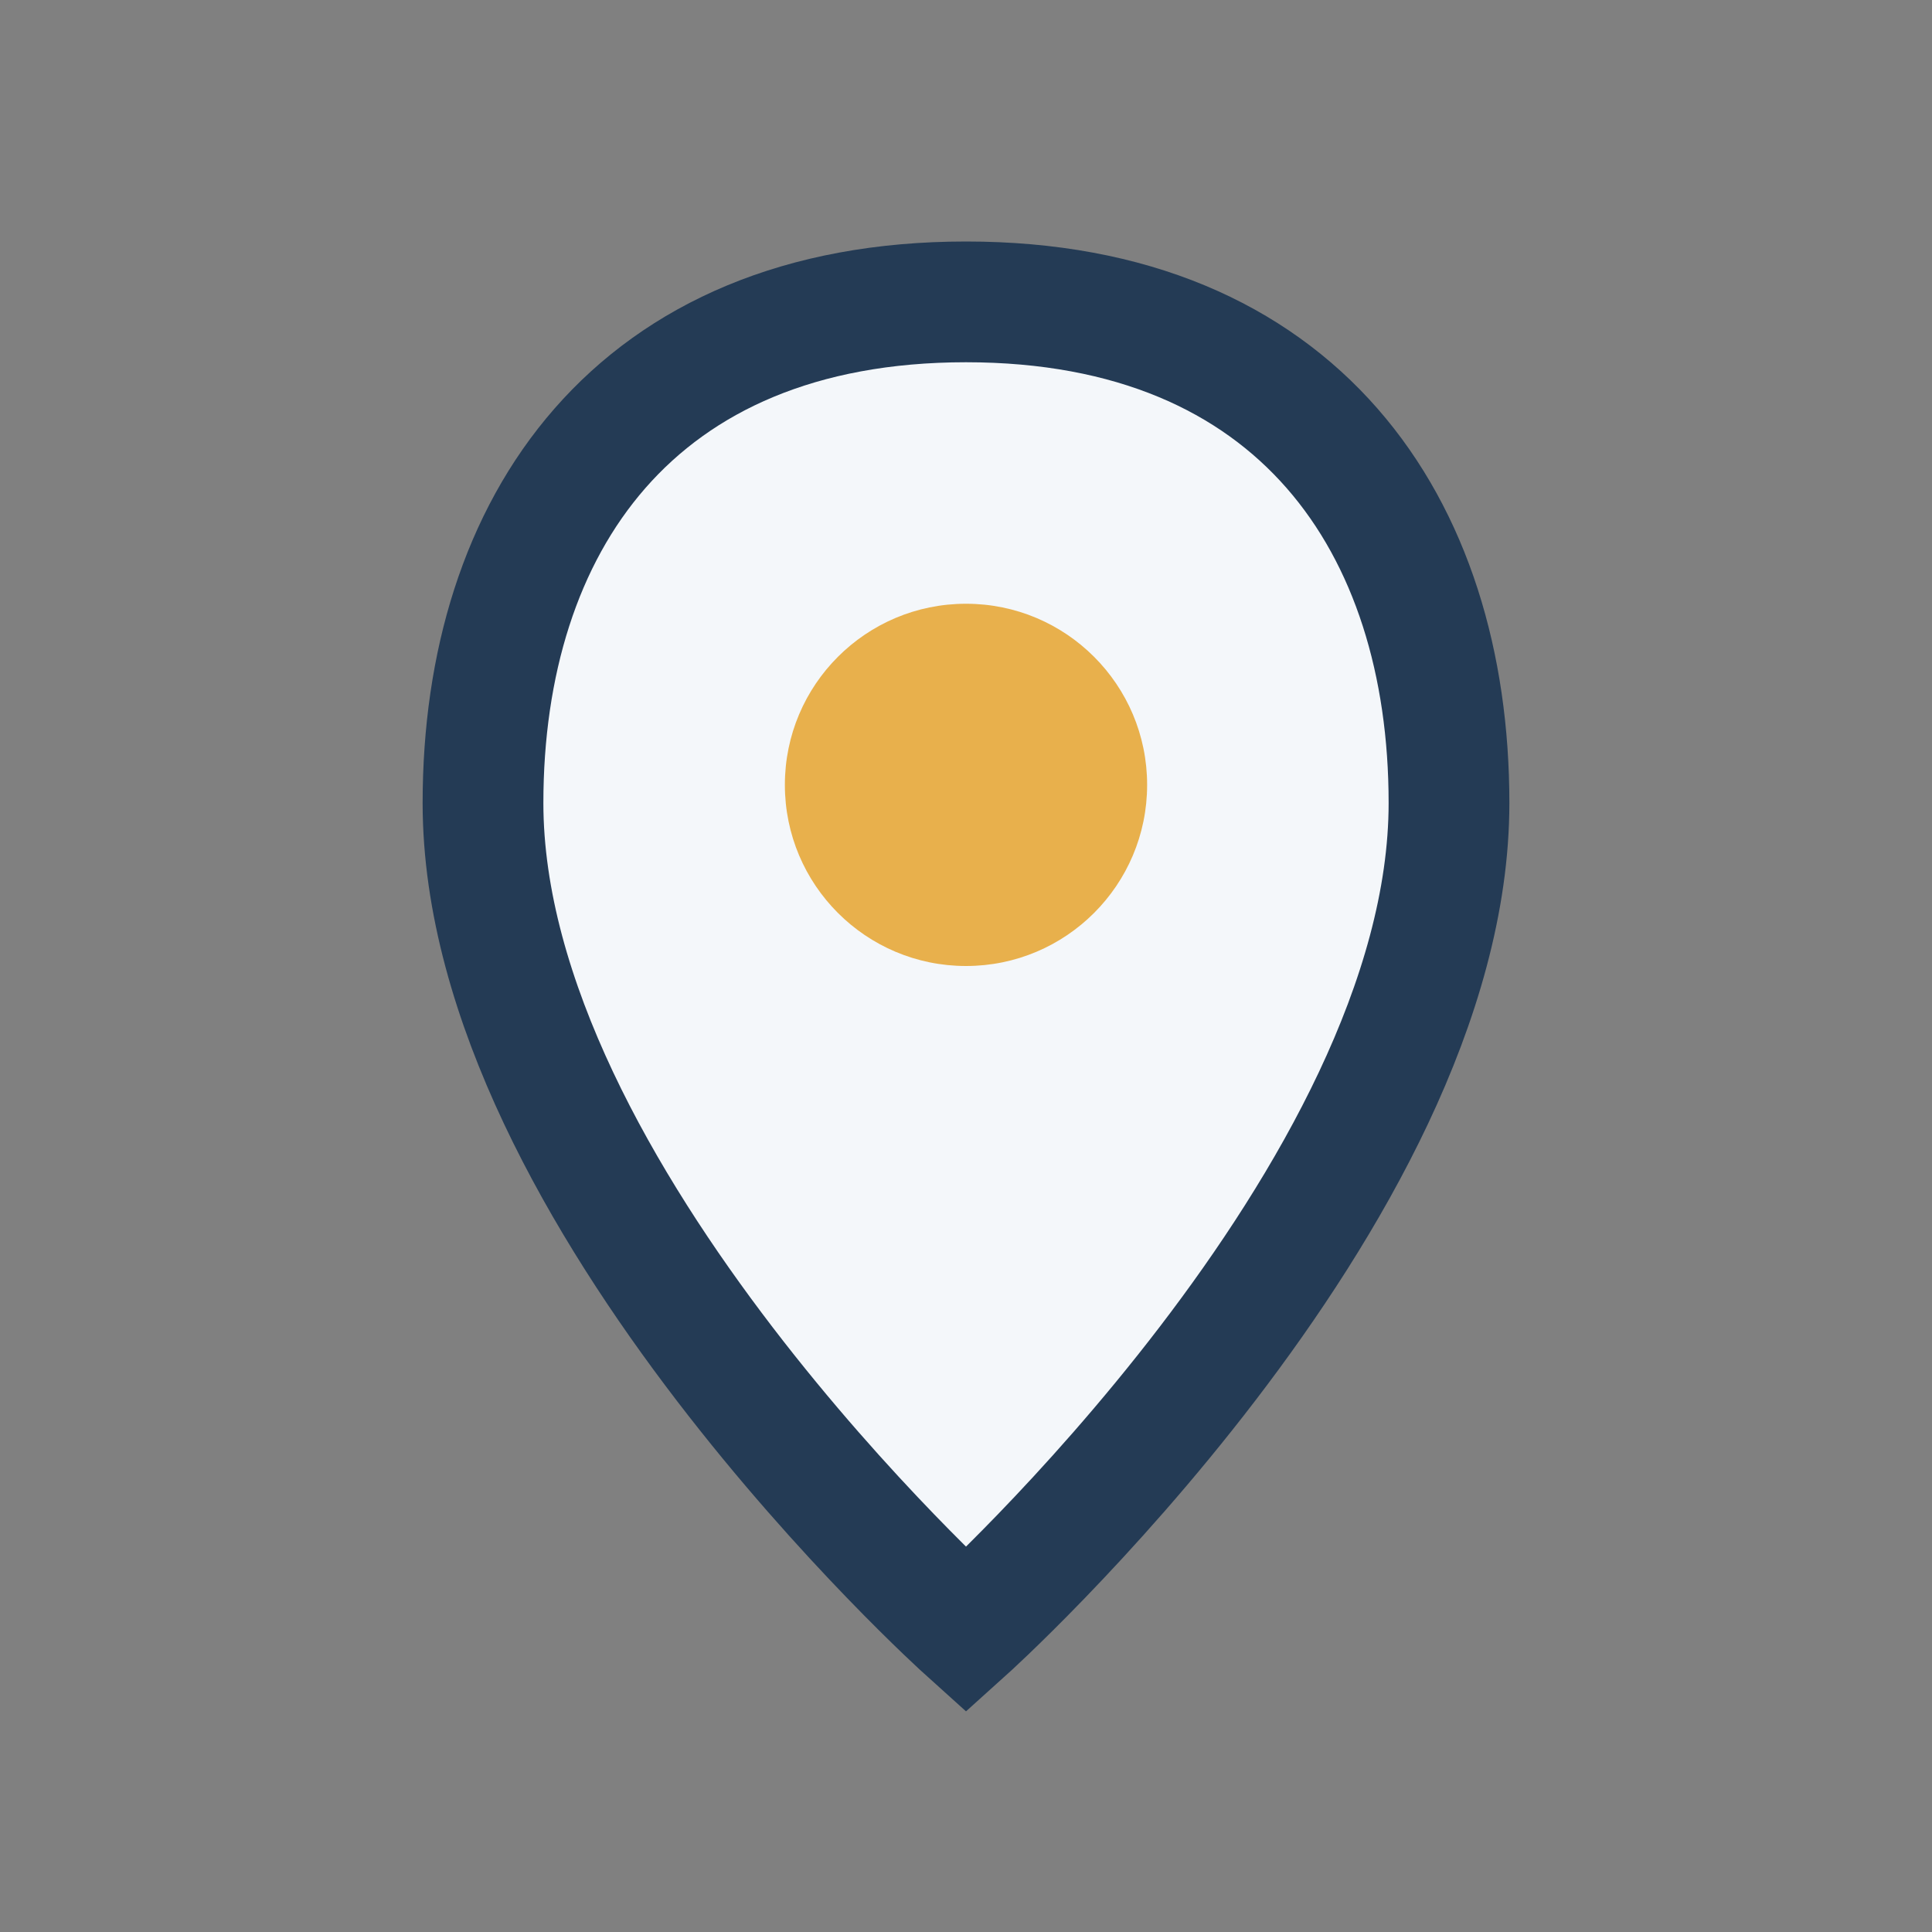<?xml version="1.0" encoding="UTF-8"?>
<svg xmlns="http://www.w3.org/2000/svg" width="32" height="32" viewBox="0 0 32 32"><rect x="0" y="0" width="32" height="32" fill="#808080" stroke="none"/><path d="M16 5c-5.5 0-8 3.7-8 8.3 0 6.5 8 13.7 8 13.7s8-7.2 8-13.7C24 8.7 21.5 5 16 5z" fill="#F4F7FA" stroke="#243B55" stroke-width="2"/><circle cx="16" cy="13" r="3" fill="#E8B04C"/></svg>